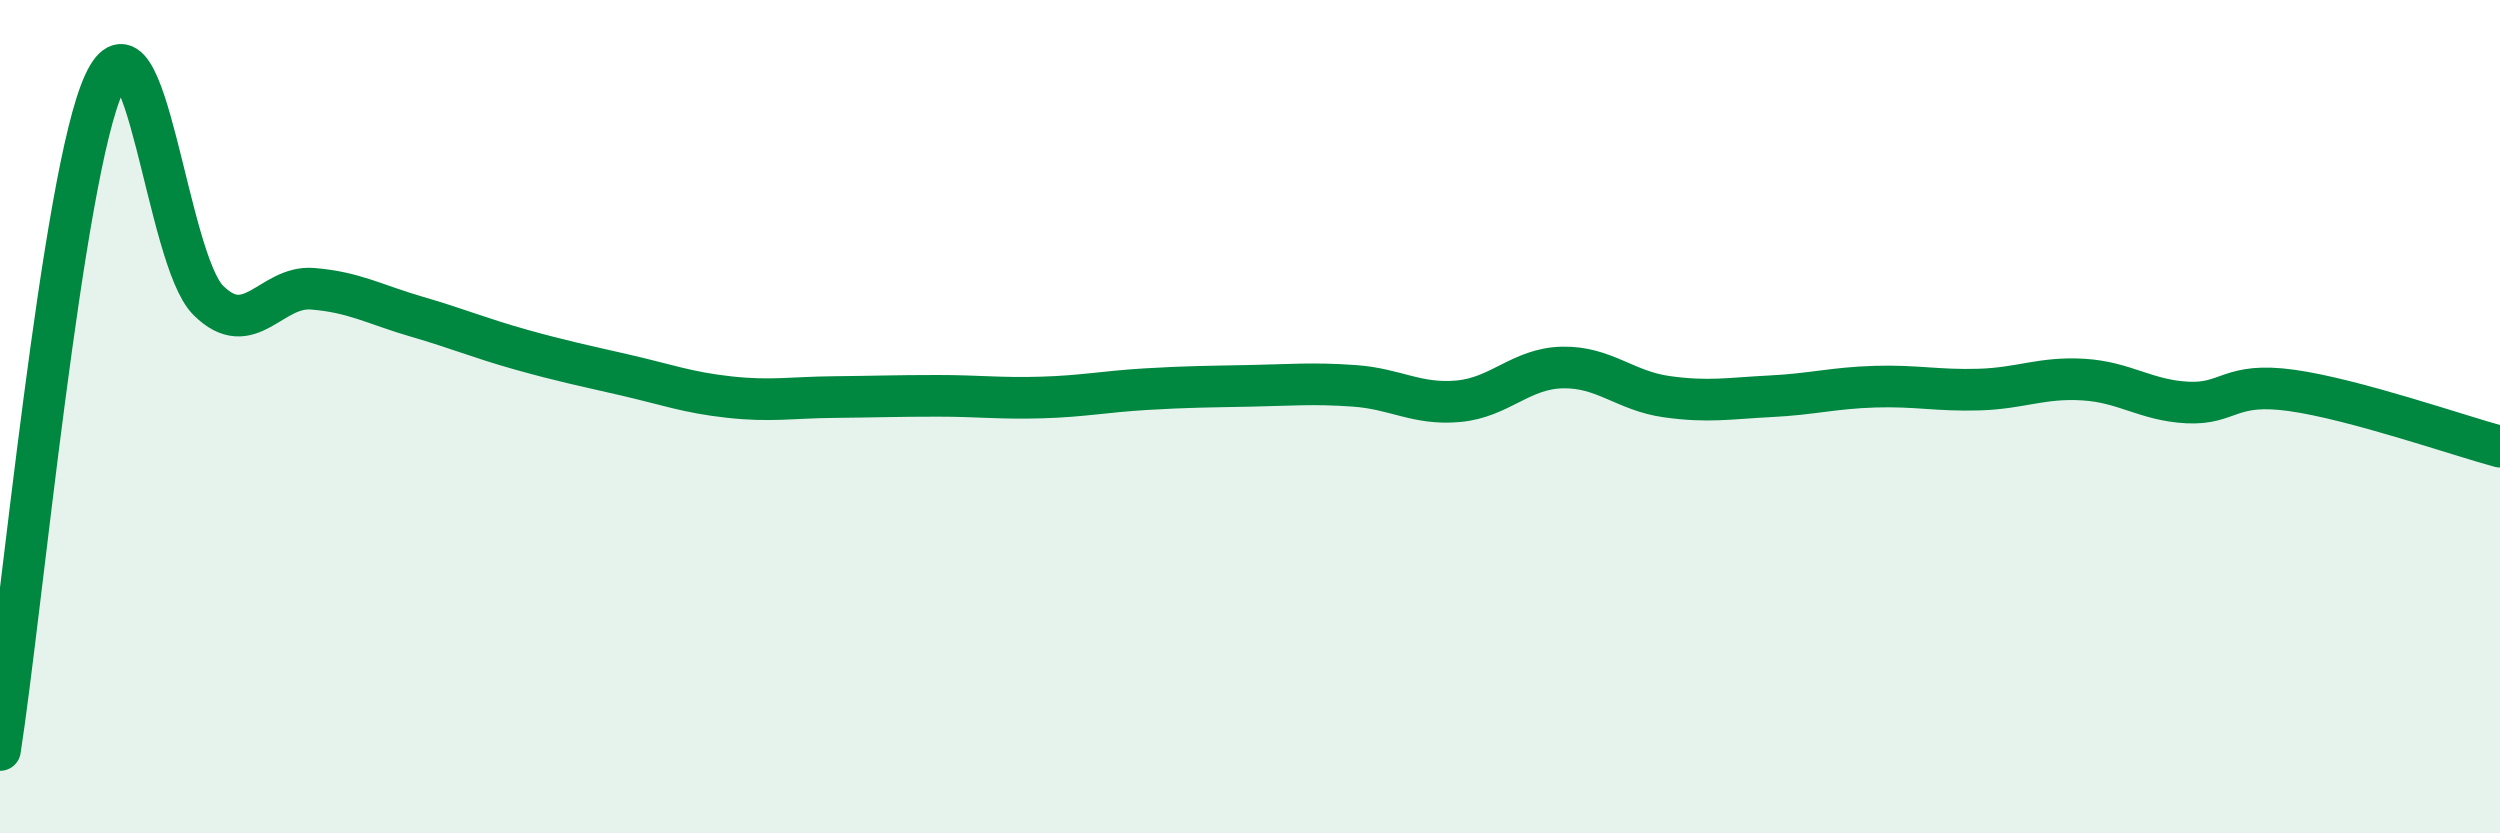 
    <svg width="60" height="20" viewBox="0 0 60 20" xmlns="http://www.w3.org/2000/svg">
      <path
        d="M 0,18 C 0.5,14.8 1.5,4.16 2.5,2 C 3.5,-0.16 4,6.22 5,7.21 C 6,8.2 6.5,6.85 7.5,6.93 C 8.5,7.01 9,7.31 10,7.6 C 11,7.89 11.5,8.11 12.5,8.39 C 13.5,8.67 14,8.77 15,9 C 16,9.23 16.5,9.42 17.5,9.53 C 18.5,9.64 19,9.54 20,9.53 C 21,9.52 21.5,9.5 22.5,9.5 C 23.5,9.5 24,9.57 25,9.54 C 26,9.51 26.5,9.4 27.5,9.34 C 28.5,9.28 29,9.28 30,9.26 C 31,9.24 31.5,9.19 32.5,9.26 C 33.5,9.33 34,9.72 35,9.63 C 36,9.54 36.5,8.84 37.5,8.82 C 38.5,8.8 39,9.38 40,9.52 C 41,9.66 41.5,9.56 42.5,9.51 C 43.5,9.46 44,9.31 45,9.28 C 46,9.25 46.5,9.38 47.5,9.35 C 48.5,9.32 49,9.05 50,9.11 C 51,9.17 51.5,9.61 52.5,9.66 C 53.5,9.71 53.5,9.16 55,9.37 C 56.5,9.58 59,10.45 60,10.72L60 20L0 20Z"
        fill="#008740"
        opacity="0.1"
        stroke-linecap="round"
        stroke-linejoin="round"
      />
      <path
        d="M 0,18 C 0.5,14.8 1.5,4.16 2.5,2 C 3.5,-0.16 4,6.22 5,7.21 C 6,8.2 6.5,6.85 7.5,6.93 C 8.5,7.01 9,7.31 10,7.6 C 11,7.89 11.5,8.11 12.5,8.39 C 13.5,8.67 14,8.77 15,9 C 16,9.23 16.5,9.42 17.5,9.53 C 18.5,9.64 19,9.54 20,9.53 C 21,9.52 21.5,9.5 22.5,9.5 C 23.5,9.5 24,9.57 25,9.54 C 26,9.51 26.5,9.4 27.5,9.34 C 28.5,9.28 29,9.28 30,9.26 C 31,9.24 31.5,9.19 32.5,9.26 C 33.5,9.33 34,9.72 35,9.63 C 36,9.54 36.5,8.84 37.5,8.82 C 38.5,8.8 39,9.38 40,9.52 C 41,9.66 41.5,9.56 42.5,9.51 C 43.5,9.46 44,9.31 45,9.28 C 46,9.25 46.5,9.38 47.5,9.35 C 48.5,9.32 49,9.05 50,9.11 C 51,9.17 51.5,9.61 52.5,9.66 C 53.5,9.71 53.5,9.16 55,9.37 C 56.5,9.58 59,10.45 60,10.72"
        stroke="#008740"
        stroke-width="1"
        fill="none"
        stroke-linecap="round"
        stroke-linejoin="round"
      />
    </svg>
  